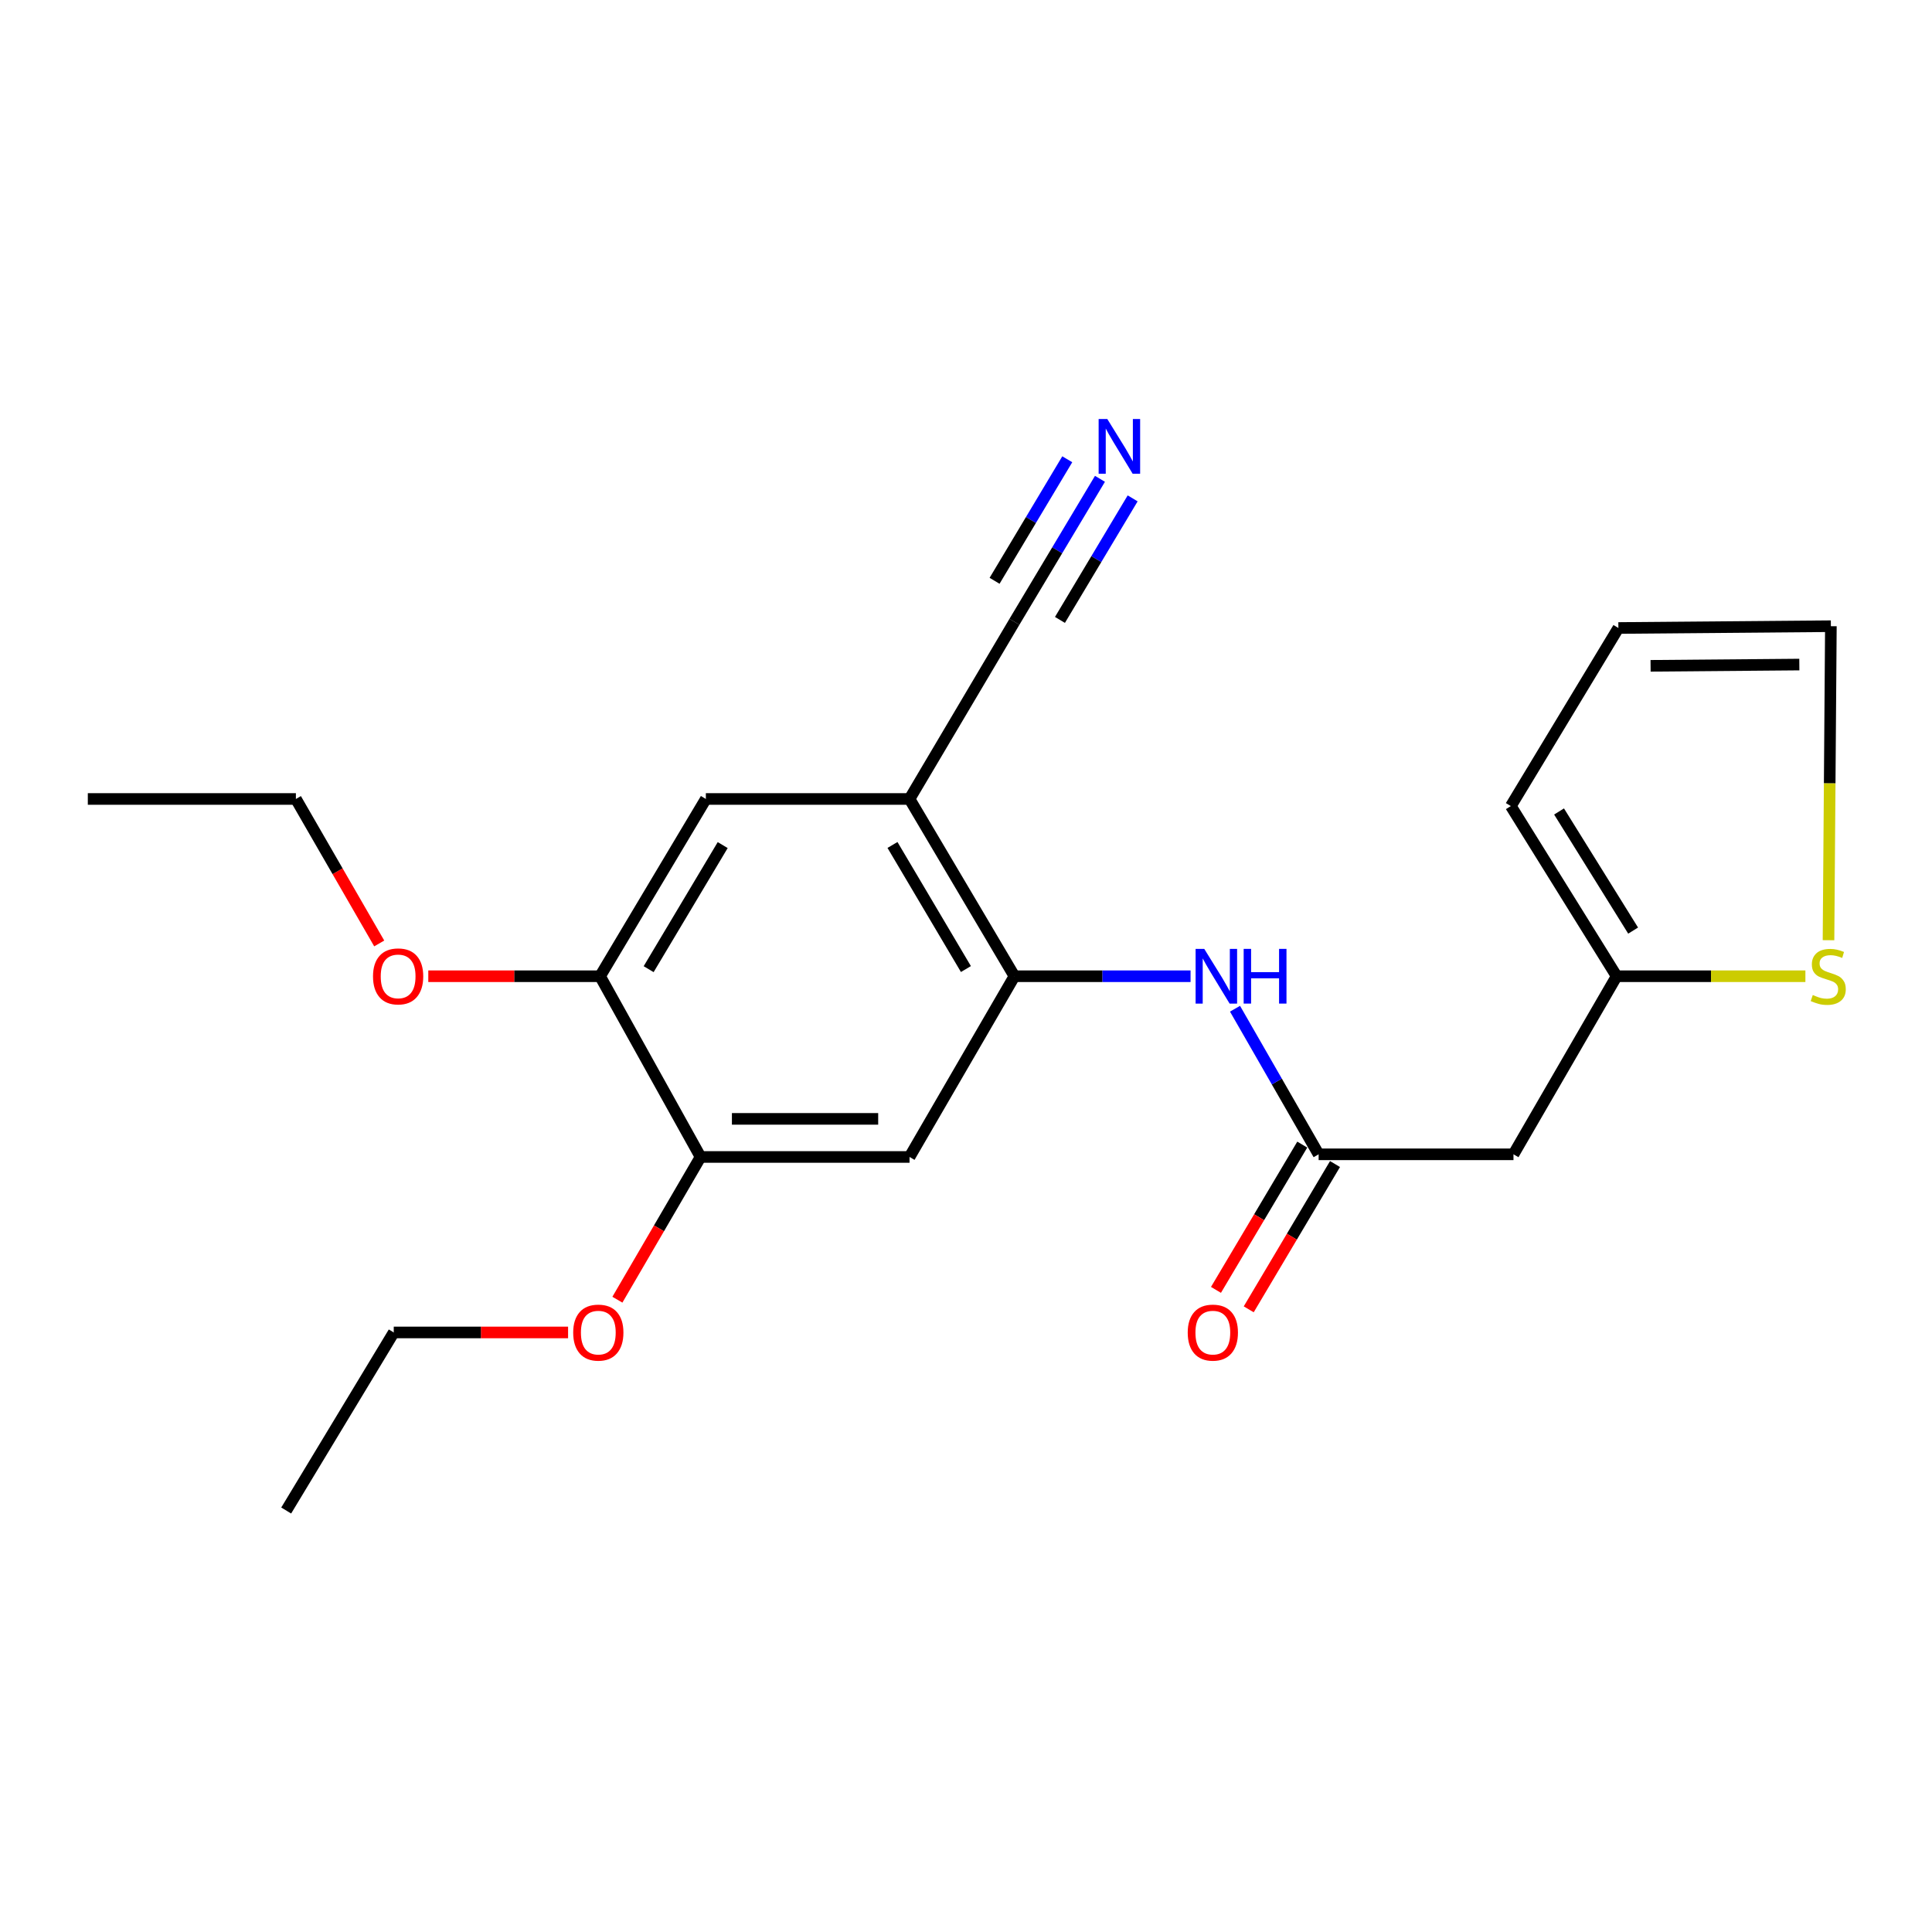 <?xml version='1.0' encoding='iso-8859-1'?>
<svg version='1.1' baseProfile='full'
              xmlns='http://www.w3.org/2000/svg'
                      xmlns:rdkit='http://www.rdkit.org/xml'
                      xmlns:xlink='http://www.w3.org/1999/xlink'
                  xml:space='preserve'
width='1000px' height='1000px' viewBox='0 0 1000 1000'>
<!-- END OF HEADER -->
<rect style='opacity:1.0;fill:#FFFFFF;stroke:none' width='1000' height='1000' x='0' y='0'> </rect>
<path class='bond-0' d='M 525.071,505.297 L 470.772,413.547' style='fill:none;fill-rule:evenodd;stroke:#000000;stroke-width:6px;stroke-linecap:butt;stroke-linejoin:miter;stroke-opacity:1' />
<path class='bond-0' d='M 499.958,501.576 L 461.949,437.351' style='fill:none;fill-rule:evenodd;stroke:#000000;stroke-width:6px;stroke-linecap:butt;stroke-linejoin:miter;stroke-opacity:1' />
<path class='bond-2' d='M 525.071,505.297 L 470.772,598.843' style='fill:none;fill-rule:evenodd;stroke:#000000;stroke-width:6px;stroke-linecap:butt;stroke-linejoin:miter;stroke-opacity:1' />
<path class='bond-3' d='M 525.071,505.297 L 570.65,505.297' style='fill:none;fill-rule:evenodd;stroke:#000000;stroke-width:6px;stroke-linecap:butt;stroke-linejoin:miter;stroke-opacity:1' />
<path class='bond-3' d='M 570.65,505.297 L 616.229,505.297' style='fill:none;fill-rule:evenodd;stroke:#0000FF;stroke-width:6px;stroke-linecap:butt;stroke-linejoin:miter;stroke-opacity:1' />
<path class='bond-6' d='M 470.772,413.547 L 525.071,321.841' style='fill:none;fill-rule:evenodd;stroke:#000000;stroke-width:6px;stroke-linecap:butt;stroke-linejoin:miter;stroke-opacity:1' />
<path class='bond-9' d='M 470.772,413.547 L 365.352,413.547' style='fill:none;fill-rule:evenodd;stroke:#000000;stroke-width:6px;stroke-linecap:butt;stroke-linejoin:miter;stroke-opacity:1' />
<path class='bond-1' d='M 682.522,597.474 L 660.881,559.794' style='fill:none;fill-rule:evenodd;stroke:#000000;stroke-width:6px;stroke-linecap:butt;stroke-linejoin:miter;stroke-opacity:1' />
<path class='bond-1' d='M 660.881,559.794 L 639.24,522.114' style='fill:none;fill-rule:evenodd;stroke:#0000FF;stroke-width:6px;stroke-linecap:butt;stroke-linejoin:miter;stroke-opacity:1' />
<path class='bond-4' d='M 682.522,597.474 L 783.374,597.474' style='fill:none;fill-rule:evenodd;stroke:#000000;stroke-width:6px;stroke-linecap:butt;stroke-linejoin:miter;stroke-opacity:1' />
<path class='bond-14' d='M 674.046,592.44 L 651.715,630.039' style='fill:none;fill-rule:evenodd;stroke:#000000;stroke-width:6px;stroke-linecap:butt;stroke-linejoin:miter;stroke-opacity:1' />
<path class='bond-14' d='M 651.715,630.039 L 629.384,667.638' style='fill:none;fill-rule:evenodd;stroke:#FF0000;stroke-width:6px;stroke-linecap:butt;stroke-linejoin:miter;stroke-opacity:1' />
<path class='bond-14' d='M 690.998,602.508 L 668.667,640.107' style='fill:none;fill-rule:evenodd;stroke:#000000;stroke-width:6px;stroke-linecap:butt;stroke-linejoin:miter;stroke-opacity:1' />
<path class='bond-14' d='M 668.667,640.107 L 646.337,677.706' style='fill:none;fill-rule:evenodd;stroke:#FF0000;stroke-width:6px;stroke-linecap:butt;stroke-linejoin:miter;stroke-opacity:1' />
<path class='bond-8' d='M 470.772,598.843 L 362.613,598.843' style='fill:none;fill-rule:evenodd;stroke:#000000;stroke-width:6px;stroke-linecap:butt;stroke-linejoin:miter;stroke-opacity:1' />
<path class='bond-8' d='M 454.548,579.126 L 378.837,579.126' style='fill:none;fill-rule:evenodd;stroke:#000000;stroke-width:6px;stroke-linecap:butt;stroke-linejoin:miter;stroke-opacity:1' />
<path class='bond-7' d='M 783.374,597.474 L 836.774,505.297' style='fill:none;fill-rule:evenodd;stroke:#000000;stroke-width:6px;stroke-linecap:butt;stroke-linejoin:miter;stroke-opacity:1' />
<path class='bond-5' d='M 569.338,247.839 L 547.204,284.84' style='fill:none;fill-rule:evenodd;stroke:#0000FF;stroke-width:6px;stroke-linecap:butt;stroke-linejoin:miter;stroke-opacity:1' />
<path class='bond-5' d='M 547.204,284.84 L 525.071,321.841' style='fill:none;fill-rule:evenodd;stroke:#000000;stroke-width:6px;stroke-linecap:butt;stroke-linejoin:miter;stroke-opacity:1' />
<path class='bond-5' d='M 552.417,237.717 L 533.604,269.168' style='fill:none;fill-rule:evenodd;stroke:#0000FF;stroke-width:6px;stroke-linecap:butt;stroke-linejoin:miter;stroke-opacity:1' />
<path class='bond-5' d='M 533.604,269.168 L 514.79,300.619' style='fill:none;fill-rule:evenodd;stroke:#000000;stroke-width:6px;stroke-linecap:butt;stroke-linejoin:miter;stroke-opacity:1' />
<path class='bond-5' d='M 586.259,257.96 L 567.445,289.411' style='fill:none;fill-rule:evenodd;stroke:#0000FF;stroke-width:6px;stroke-linecap:butt;stroke-linejoin:miter;stroke-opacity:1' />
<path class='bond-5' d='M 567.445,289.411 L 548.631,320.862' style='fill:none;fill-rule:evenodd;stroke:#000000;stroke-width:6px;stroke-linecap:butt;stroke-linejoin:miter;stroke-opacity:1' />
<path class='bond-11' d='M 836.774,505.297 L 885.624,505.297' style='fill:none;fill-rule:evenodd;stroke:#000000;stroke-width:6px;stroke-linecap:butt;stroke-linejoin:miter;stroke-opacity:1' />
<path class='bond-11' d='M 885.624,505.297 L 934.474,505.297' style='fill:none;fill-rule:evenodd;stroke:#CCCC00;stroke-width:6px;stroke-linecap:butt;stroke-linejoin:miter;stroke-opacity:1' />
<path class='bond-13' d='M 836.774,505.297 L 782.005,417.216' style='fill:none;fill-rule:evenodd;stroke:#000000;stroke-width:6px;stroke-linecap:butt;stroke-linejoin:miter;stroke-opacity:1' />
<path class='bond-13' d='M 845.303,481.673 L 806.964,420.017' style='fill:none;fill-rule:evenodd;stroke:#000000;stroke-width:6px;stroke-linecap:butt;stroke-linejoin:miter;stroke-opacity:1' />
<path class='bond-10' d='M 362.613,598.843 L 310.593,505.297' style='fill:none;fill-rule:evenodd;stroke:#000000;stroke-width:6px;stroke-linecap:butt;stroke-linejoin:miter;stroke-opacity:1' />
<path class='bond-16' d='M 362.613,598.843 L 341.087,635.784' style='fill:none;fill-rule:evenodd;stroke:#000000;stroke-width:6px;stroke-linecap:butt;stroke-linejoin:miter;stroke-opacity:1' />
<path class='bond-16' d='M 341.087,635.784 L 319.56,672.724' style='fill:none;fill-rule:evenodd;stroke:#FF0000;stroke-width:6px;stroke-linecap:butt;stroke-linejoin:miter;stroke-opacity:1' />
<path class='bond-22' d='M 365.352,413.547 L 310.593,505.297' style='fill:none;fill-rule:evenodd;stroke:#000000;stroke-width:6px;stroke-linecap:butt;stroke-linejoin:miter;stroke-opacity:1' />
<path class='bond-22' d='M 374.069,437.414 L 335.738,501.639' style='fill:none;fill-rule:evenodd;stroke:#000000;stroke-width:6px;stroke-linecap:butt;stroke-linejoin:miter;stroke-opacity:1' />
<path class='bond-17' d='M 310.593,505.297 L 266.139,505.297' style='fill:none;fill-rule:evenodd;stroke:#000000;stroke-width:6px;stroke-linecap:butt;stroke-linejoin:miter;stroke-opacity:1' />
<path class='bond-17' d='M 266.139,505.297 L 221.684,505.297' style='fill:none;fill-rule:evenodd;stroke:#FF0000;stroke-width:6px;stroke-linecap:butt;stroke-linejoin:miter;stroke-opacity:1' />
<path class='bond-12' d='M 946.432,486.647 L 947.047,405.383' style='fill:none;fill-rule:evenodd;stroke:#CCCC00;stroke-width:6px;stroke-linecap:butt;stroke-linejoin:miter;stroke-opacity:1' />
<path class='bond-12' d='M 947.047,405.383 L 947.661,324.119' style='fill:none;fill-rule:evenodd;stroke:#000000;stroke-width:6px;stroke-linecap:butt;stroke-linejoin:miter;stroke-opacity:1' />
<path class='bond-23' d='M 947.661,324.119 L 837.673,325.05' style='fill:none;fill-rule:evenodd;stroke:#000000;stroke-width:6px;stroke-linecap:butt;stroke-linejoin:miter;stroke-opacity:1' />
<path class='bond-23' d='M 931.329,343.975 L 854.338,344.627' style='fill:none;fill-rule:evenodd;stroke:#000000;stroke-width:6px;stroke-linecap:butt;stroke-linejoin:miter;stroke-opacity:1' />
<path class='bond-15' d='M 782.005,417.216 L 837.673,325.05' style='fill:none;fill-rule:evenodd;stroke:#000000;stroke-width:6px;stroke-linecap:butt;stroke-linejoin:miter;stroke-opacity:1' />
<path class='bond-18' d='M 294.037,689.673 L 248.921,689.673' style='fill:none;fill-rule:evenodd;stroke:#FF0000;stroke-width:6px;stroke-linecap:butt;stroke-linejoin:miter;stroke-opacity:1' />
<path class='bond-18' d='M 248.921,689.673 L 203.804,689.673' style='fill:none;fill-rule:evenodd;stroke:#000000;stroke-width:6px;stroke-linecap:butt;stroke-linejoin:miter;stroke-opacity:1' />
<path class='bond-19' d='M 196.285,488.329 L 174.719,450.938' style='fill:none;fill-rule:evenodd;stroke:#FF0000;stroke-width:6px;stroke-linecap:butt;stroke-linejoin:miter;stroke-opacity:1' />
<path class='bond-19' d='M 174.719,450.938 L 153.153,413.547' style='fill:none;fill-rule:evenodd;stroke:#000000;stroke-width:6px;stroke-linecap:butt;stroke-linejoin:miter;stroke-opacity:1' />
<path class='bond-20' d='M 203.804,689.673 L 148.136,781.839' style='fill:none;fill-rule:evenodd;stroke:#000000;stroke-width:6px;stroke-linecap:butt;stroke-linejoin:miter;stroke-opacity:1' />
<path class='bond-21' d='M 153.153,413.547 L 45.455,413.547' style='fill:none;fill-rule:evenodd;stroke:#000000;stroke-width:6px;stroke-linecap:butt;stroke-linejoin:miter;stroke-opacity:1' />
<path  class='atom-4' d='M 623.322 491.137
L 632.602 506.137
Q 633.522 507.617, 635.002 510.297
Q 636.482 512.977, 636.562 513.137
L 636.562 491.137
L 640.322 491.137
L 640.322 519.457
L 636.442 519.457
L 626.482 503.057
Q 625.322 501.137, 624.082 498.937
Q 622.882 496.737, 622.522 496.057
L 622.522 519.457
L 618.842 519.457
L 618.842 491.137
L 623.322 491.137
' fill='#0000FF'/>
<path  class='atom-4' d='M 643.722 491.137
L 647.562 491.137
L 647.562 503.177
L 662.042 503.177
L 662.042 491.137
L 665.882 491.137
L 665.882 519.457
L 662.042 519.457
L 662.042 506.377
L 647.562 506.377
L 647.562 519.457
L 643.722 519.457
L 643.722 491.137
' fill='#0000FF'/>
<path  class='atom-6' d='M 573.131 216.873
L 582.411 231.873
Q 583.331 233.353, 584.811 236.033
Q 586.291 238.713, 586.371 238.873
L 586.371 216.873
L 590.131 216.873
L 590.131 245.193
L 586.251 245.193
L 576.291 228.793
Q 575.131 226.873, 573.891 224.673
Q 572.691 222.473, 572.331 221.793
L 572.331 245.193
L 568.651 245.193
L 568.651 216.873
L 573.131 216.873
' fill='#0000FF'/>
<path  class='atom-12' d='M 938.291 515.017
Q 938.611 515.137, 939.931 515.697
Q 941.251 516.257, 942.691 516.617
Q 944.171 516.937, 945.611 516.937
Q 948.291 516.937, 949.851 515.657
Q 951.411 514.337, 951.411 512.057
Q 951.411 510.497, 950.611 509.537
Q 949.851 508.577, 948.651 508.057
Q 947.451 507.537, 945.451 506.937
Q 942.931 506.177, 941.411 505.457
Q 939.931 504.737, 938.851 503.217
Q 937.811 501.697, 937.811 499.137
Q 937.811 495.577, 940.211 493.377
Q 942.651 491.177, 947.451 491.177
Q 950.731 491.177, 954.451 492.737
L 953.531 495.817
Q 950.131 494.417, 947.571 494.417
Q 944.811 494.417, 943.291 495.577
Q 941.771 496.697, 941.811 498.657
Q 941.811 500.177, 942.571 501.097
Q 943.371 502.017, 944.491 502.537
Q 945.651 503.057, 947.571 503.657
Q 950.131 504.457, 951.651 505.257
Q 953.171 506.057, 954.251 507.697
Q 955.371 509.297, 955.371 512.057
Q 955.371 515.977, 952.731 518.097
Q 950.131 520.177, 945.771 520.177
Q 943.251 520.177, 941.331 519.617
Q 939.451 519.097, 937.211 518.177
L 938.291 515.017
' fill='#CCCC00'/>
<path  class='atom-15' d='M 614.763 689.753
Q 614.763 682.953, 618.123 679.153
Q 621.483 675.353, 627.763 675.353
Q 634.043 675.353, 637.403 679.153
Q 640.763 682.953, 640.763 689.753
Q 640.763 696.633, 637.363 700.553
Q 633.963 704.433, 627.763 704.433
Q 621.523 704.433, 618.123 700.553
Q 614.763 696.673, 614.763 689.753
M 627.763 701.233
Q 632.083 701.233, 634.403 698.353
Q 636.763 695.433, 636.763 689.753
Q 636.763 684.193, 634.403 681.393
Q 632.083 678.553, 627.763 678.553
Q 623.443 678.553, 621.083 681.353
Q 618.763 684.153, 618.763 689.753
Q 618.763 695.473, 621.083 698.353
Q 623.443 701.233, 627.763 701.233
' fill='#FF0000'/>
<path  class='atom-17' d='M 296.684 689.753
Q 296.684 682.953, 300.044 679.153
Q 303.404 675.353, 309.684 675.353
Q 315.964 675.353, 319.324 679.153
Q 322.684 682.953, 322.684 689.753
Q 322.684 696.633, 319.284 700.553
Q 315.884 704.433, 309.684 704.433
Q 303.444 704.433, 300.044 700.553
Q 296.684 696.673, 296.684 689.753
M 309.684 701.233
Q 314.004 701.233, 316.324 698.353
Q 318.684 695.433, 318.684 689.753
Q 318.684 684.193, 316.324 681.393
Q 314.004 678.553, 309.684 678.553
Q 305.364 678.553, 303.004 681.353
Q 300.684 684.153, 300.684 689.753
Q 300.684 695.473, 303.004 698.353
Q 305.364 701.233, 309.684 701.233
' fill='#FF0000'/>
<path  class='atom-18' d='M 193.071 505.377
Q 193.071 498.577, 196.431 494.777
Q 199.791 490.977, 206.071 490.977
Q 212.351 490.977, 215.711 494.777
Q 219.071 498.577, 219.071 505.377
Q 219.071 512.257, 215.671 516.177
Q 212.271 520.057, 206.071 520.057
Q 199.831 520.057, 196.431 516.177
Q 193.071 512.297, 193.071 505.377
M 206.071 516.857
Q 210.391 516.857, 212.711 513.977
Q 215.071 511.057, 215.071 505.377
Q 215.071 499.817, 212.711 497.017
Q 210.391 494.177, 206.071 494.177
Q 201.751 494.177, 199.391 496.977
Q 197.071 499.777, 197.071 505.377
Q 197.071 511.097, 199.391 513.977
Q 201.751 516.857, 206.071 516.857
' fill='#FF0000'/>
</svg>
